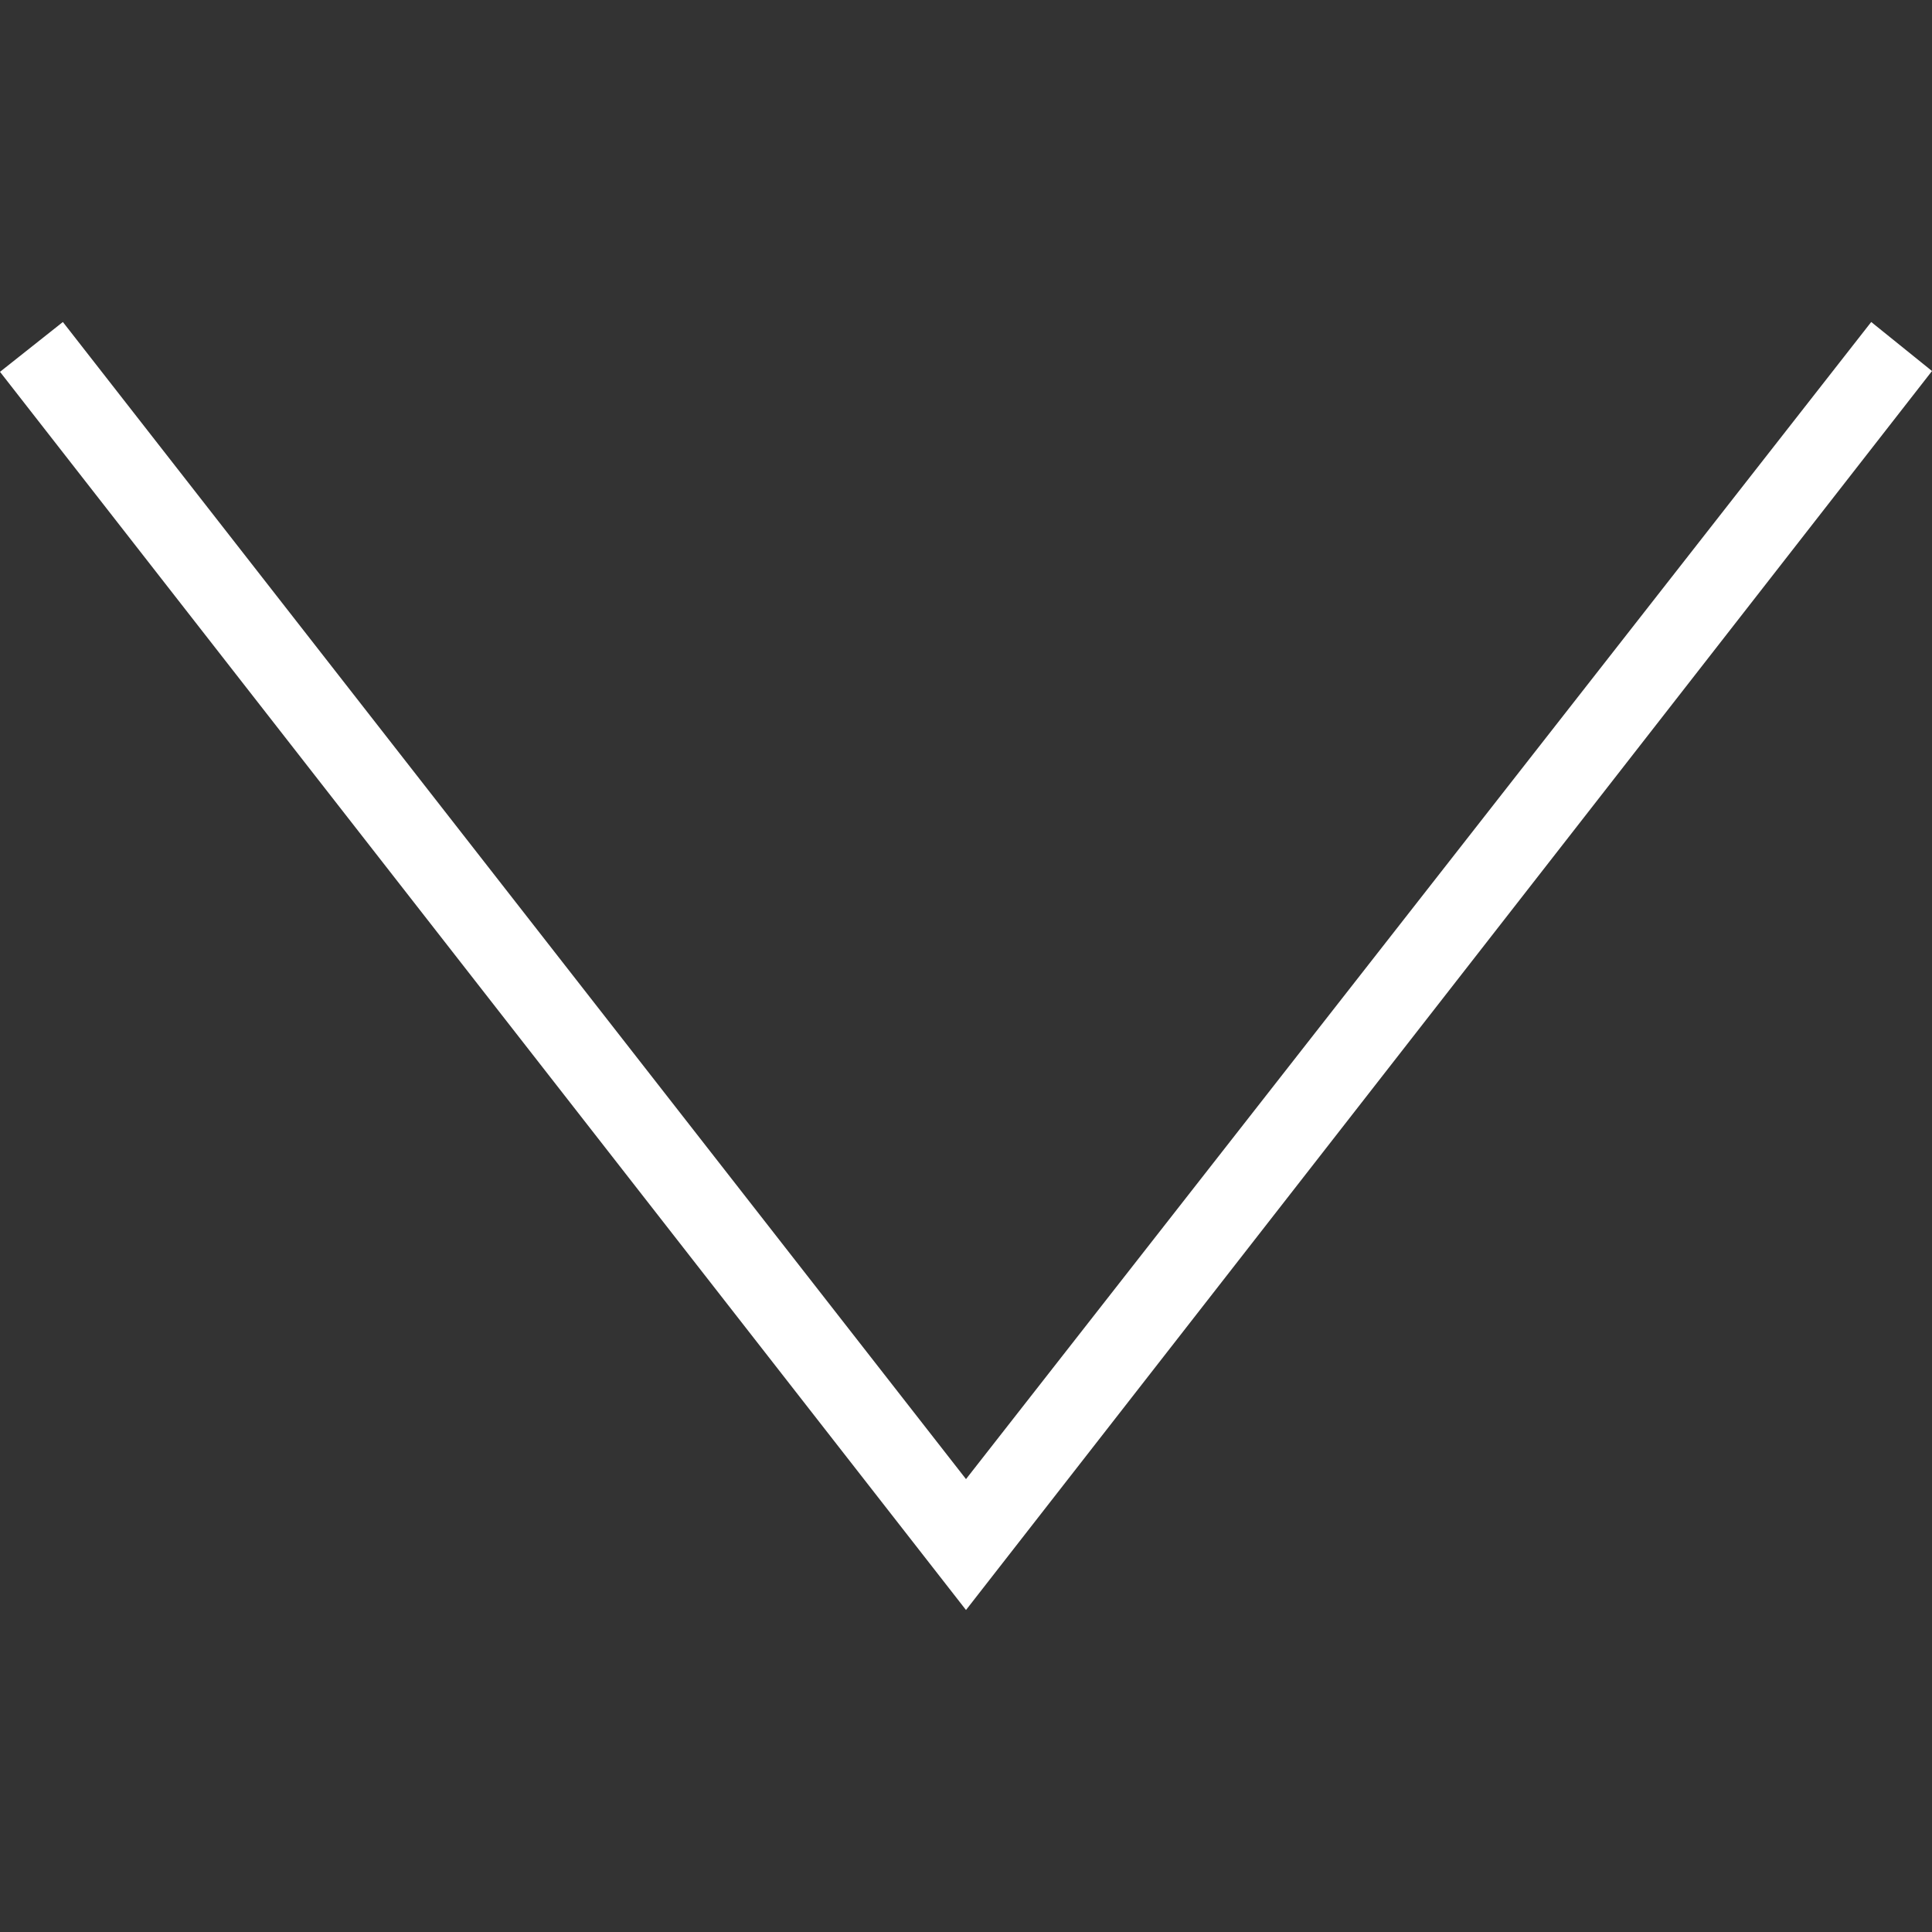 <svg width="24" height="24" xmlns="http://www.w3.org/2000/svg" fill="#ffffff" fill-rule="evenodd" clip-rule="evenodd"><rect width="100%" height="100%" fill="#333333" stroke="none"/><path d="M23.245 4l-11.245 14.374-11.219-14.374-.781.619 12 15.381 12-15.391-.755-.609z"/></svg>